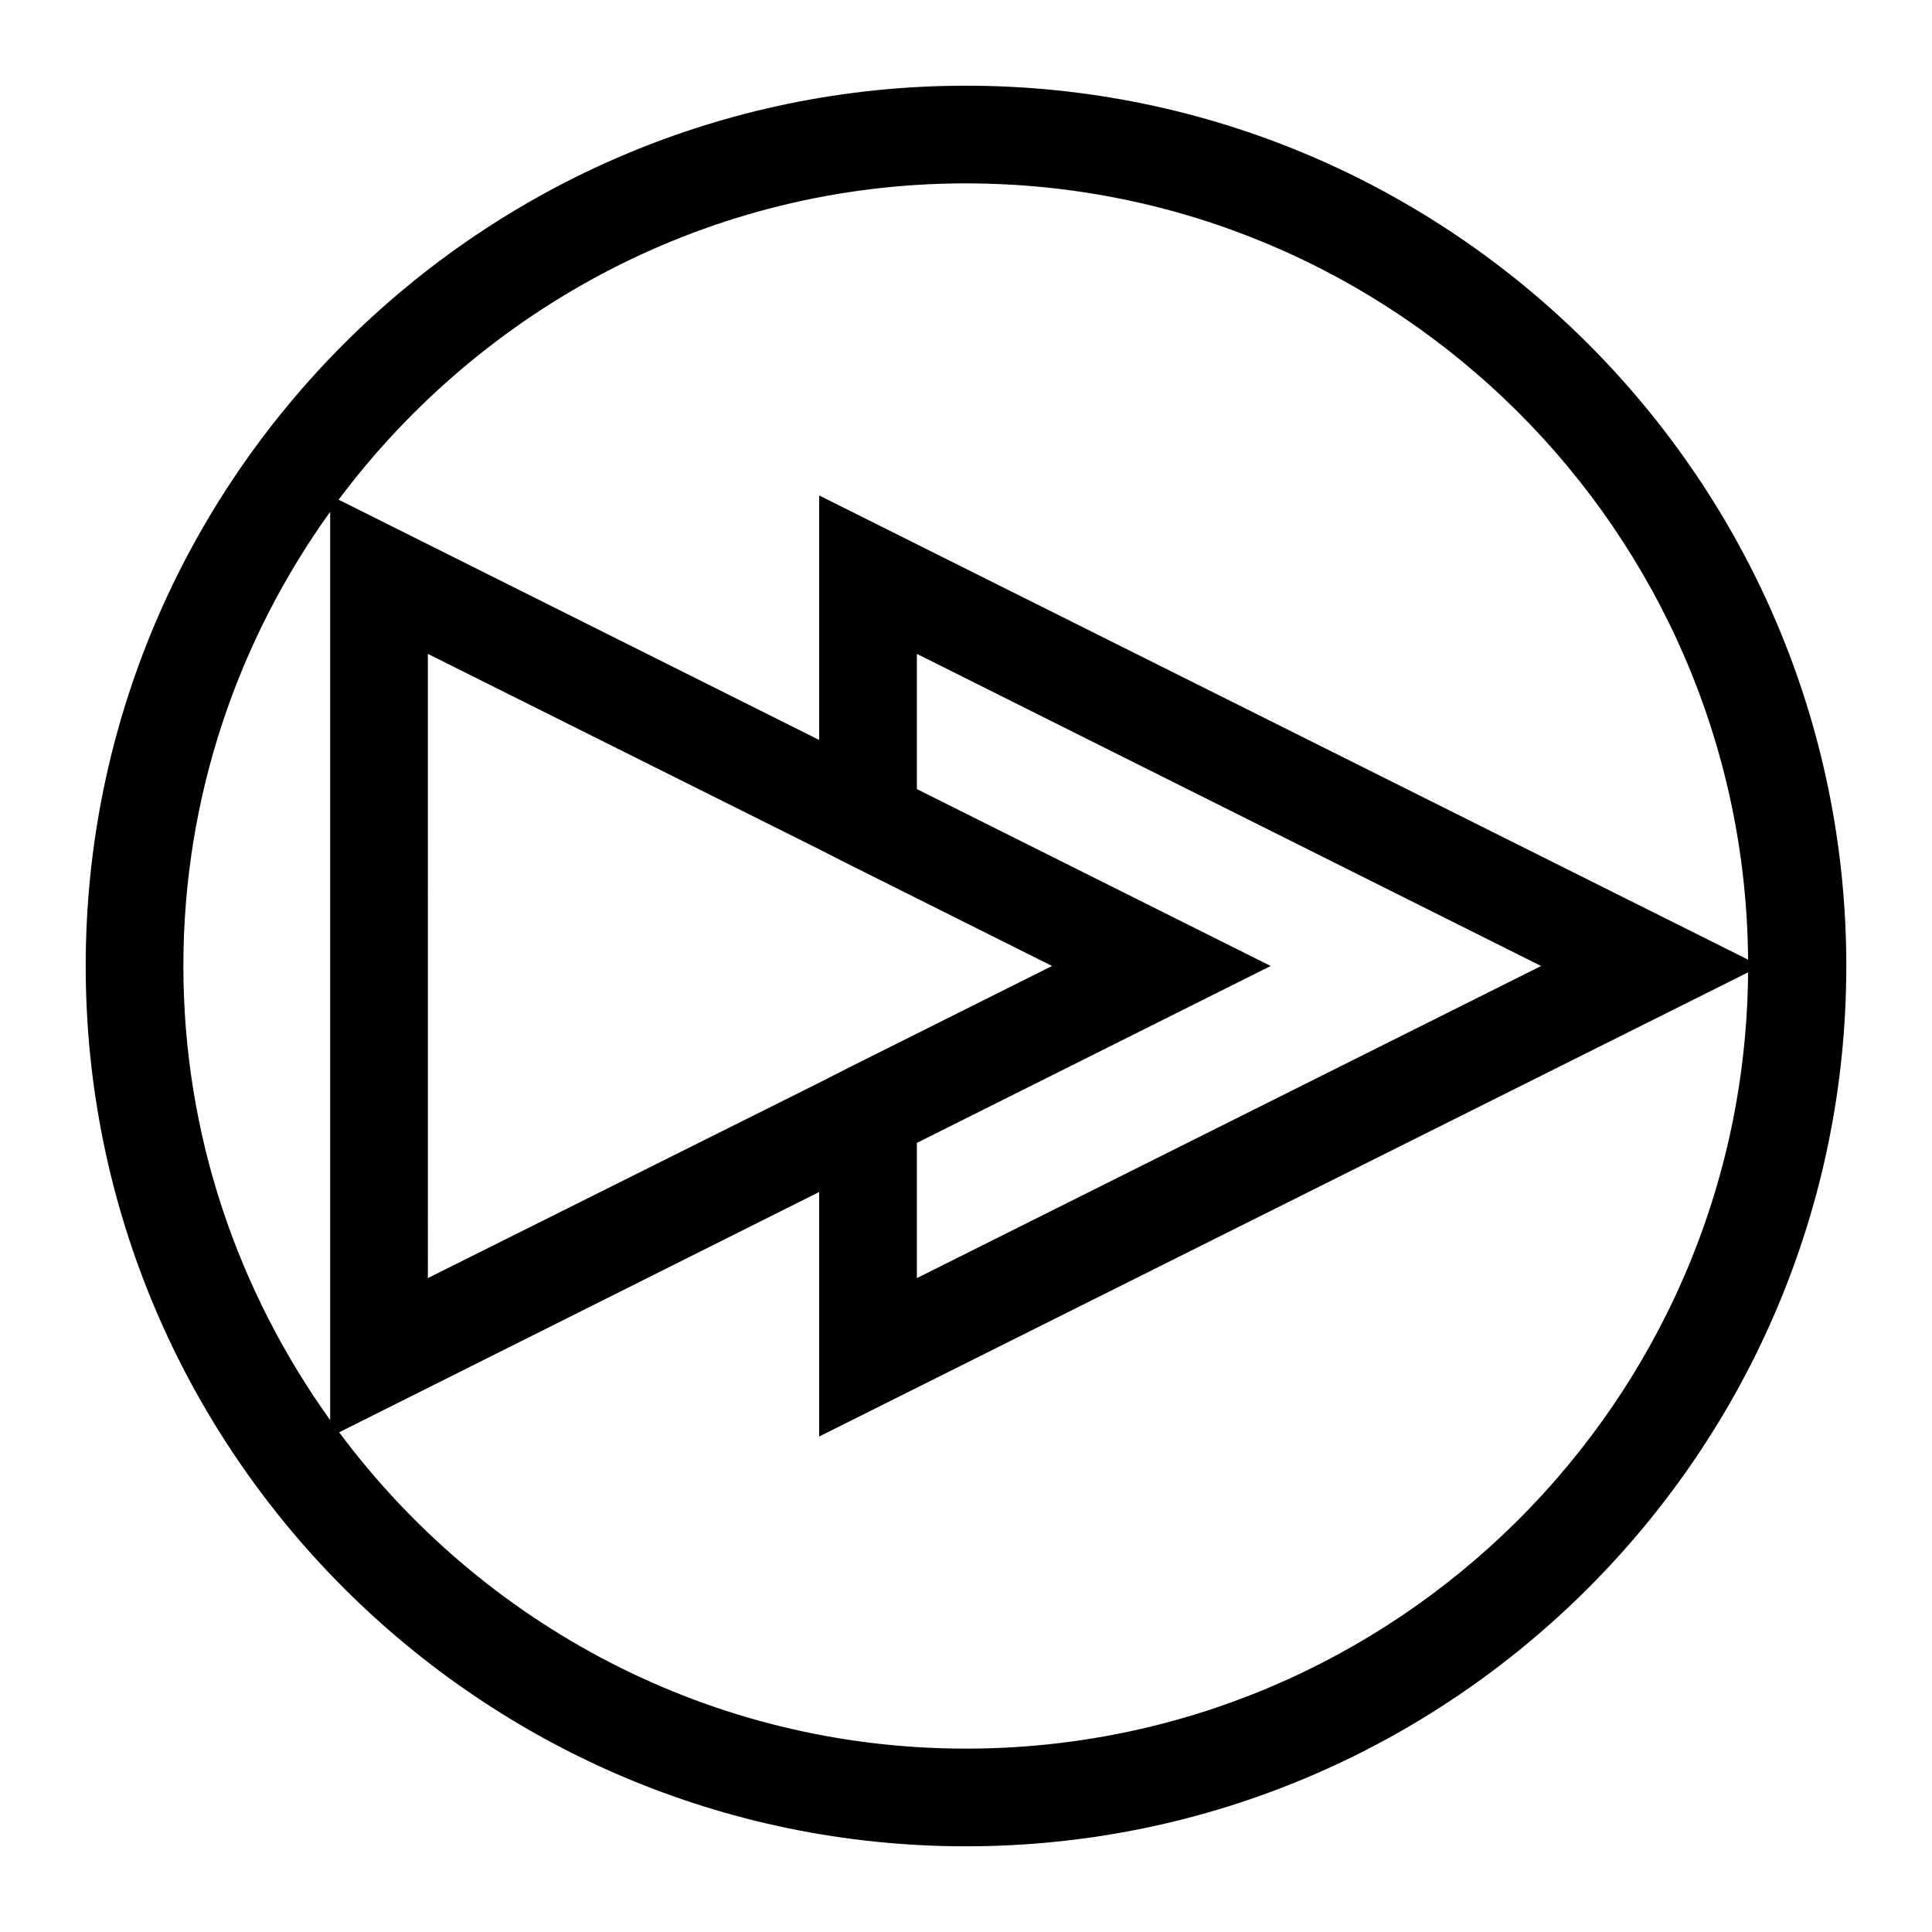<?xml version="1.0" encoding="UTF-8"?>
<!-- Uploaded to: SVG Repo, www.svgrepo.com, Generator: SVG Repo Mixer Tools -->
<svg fill="#000000" width="800px" height="800px" version="1.1" viewBox="144 144 512 512" xmlns="http://www.w3.org/2000/svg">
 <path d="m400 633.29c128.61 0 233.29-104.68 233.29-233.29-0.004-128.61-104.68-233.29-233.29-233.29-128.61 0-233.29 104.68-233.29 233.29 0 128.61 104.68 233.29 233.29 233.29zm0-440.69c113.78 0 206.42 92.227 207.26 205.72l-246.17-123.02v64.797l-127.35-63.676c37.926-50.66 98.242-83.828 166.26-83.828zm-13.016 254.28 93.766-46.883-93.766-46.883v-35.828l165.42 82.715-165.42 82.707zm-18.754-19.59-7.137 3.637-103.7 51.781-0.004-165.42 103.7 51.781 7.137 3.637 54.578 27.289zm-136.73 93.062c-24.352-34.008-38.906-75.43-38.906-120.36 0-44.922 14.555-86.488 38.906-120.36zm129.59-60.457v64.797l246.17-123.01c-0.84 113.64-93.484 205.72-207.26 205.72-68.016 0-128.33-33.027-166.12-83.828z"/>
</svg>
